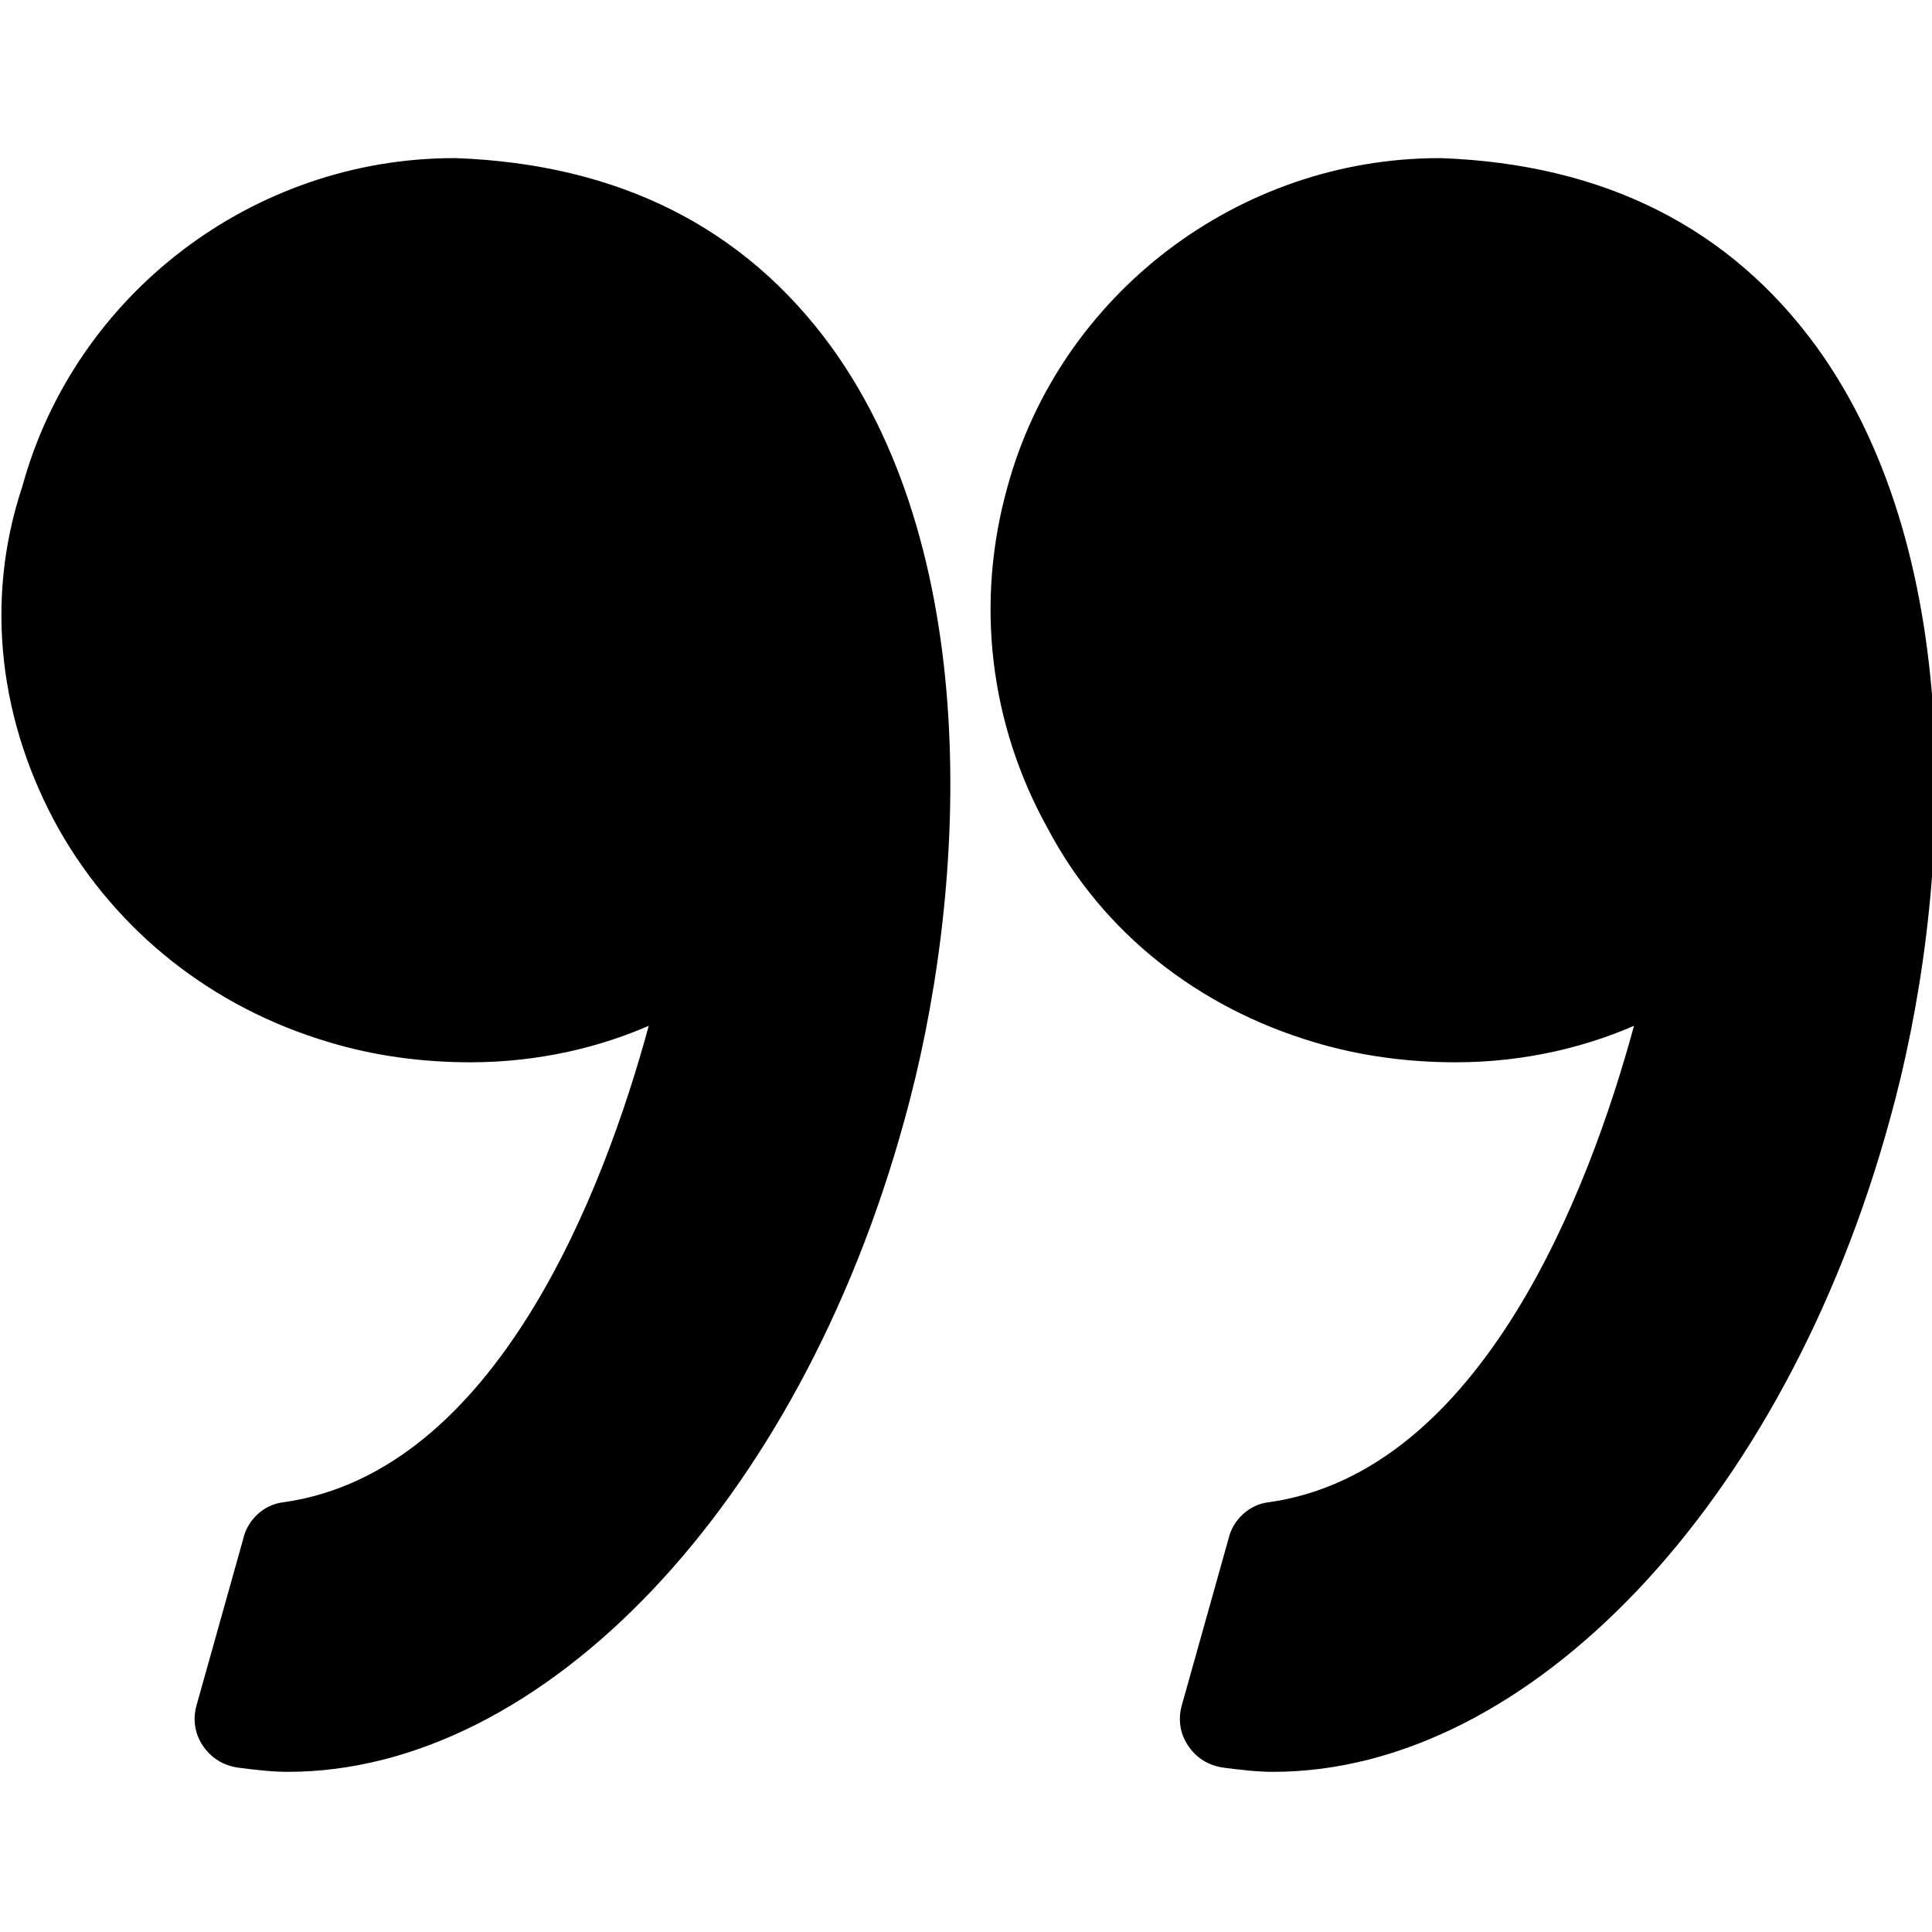 <?xml version="1.0" encoding="utf-8"?>
<!-- Generator: Adobe Illustrator 19.0.0, SVG Export Plug-In . SVG Version: 6.00 Build 0)  -->
<svg version="1.1" id="Capa_1" xmlns="http://www.w3.org/2000/svg" xmlns:xlink="http://www.w3.org/1999/xlink" x="0px" y="0px"
	 viewBox="-257 349.7 95.3 95.3" style="enable-background:new -257 349.7 95.3 95.3;" xml:space="preserve">
<g>
	<g>
		<path d="M-192.2,401.1c2.3,0.7,4.7,1,7,1c3.5,0,6.5-0.8,8.8-1.8c-2.2,8.1-7.5,22-18,23.5c-1,0.1-1.8,0.9-2,1.8l-2.3,8.2
			c-0.2,0.7-0.1,1.4,0.3,2s1,1,1.8,1.1c0.8,0.1,1.6,0.2,2.4,0.2c12.6,0,25.2-13.2,30.4-32.1c3.1-11.1,4-27.7-3.6-38.2
			c-4.3-5.9-10.5-9-18.5-9.3c0,0-0.1,0-0.1,0c-9.9,0-18.7,6.7-21.3,16.2c-1.6,5.7-0.9,11.7,2,16.9
			C-202.6,395.7-197.9,399.4-192.2,401.1z"/>
		<path d="M-254.1,390.6c2.9,5.1,7.6,8.8,13.3,10.5c2.3,0.7,4.7,1,7,1c3.5,0,6.5-0.8,8.8-1.8c-2.2,8.1-7.5,22-18,23.5
			c-1,0.1-1.8,0.9-2,1.8l-2.3,8.2c-0.2,0.7-0.1,1.4,0.3,2c0.4,0.6,1,1,1.8,1.1c0.8,0.1,1.6,0.2,2.4,0.2c12.6,0,25.2-13.2,30.4-32.1
			c3.1-11.1,4-27.7-3.6-38.2c-4.3-5.9-10.5-9-18.5-9.3c0,0-0.1,0-0.1,0c-9.9,0-18.7,6.7-21.3,16.2
			C-257.8,379.4-257,385.4-254.1,390.6z"/>
	</g>
</g>
</svg>
